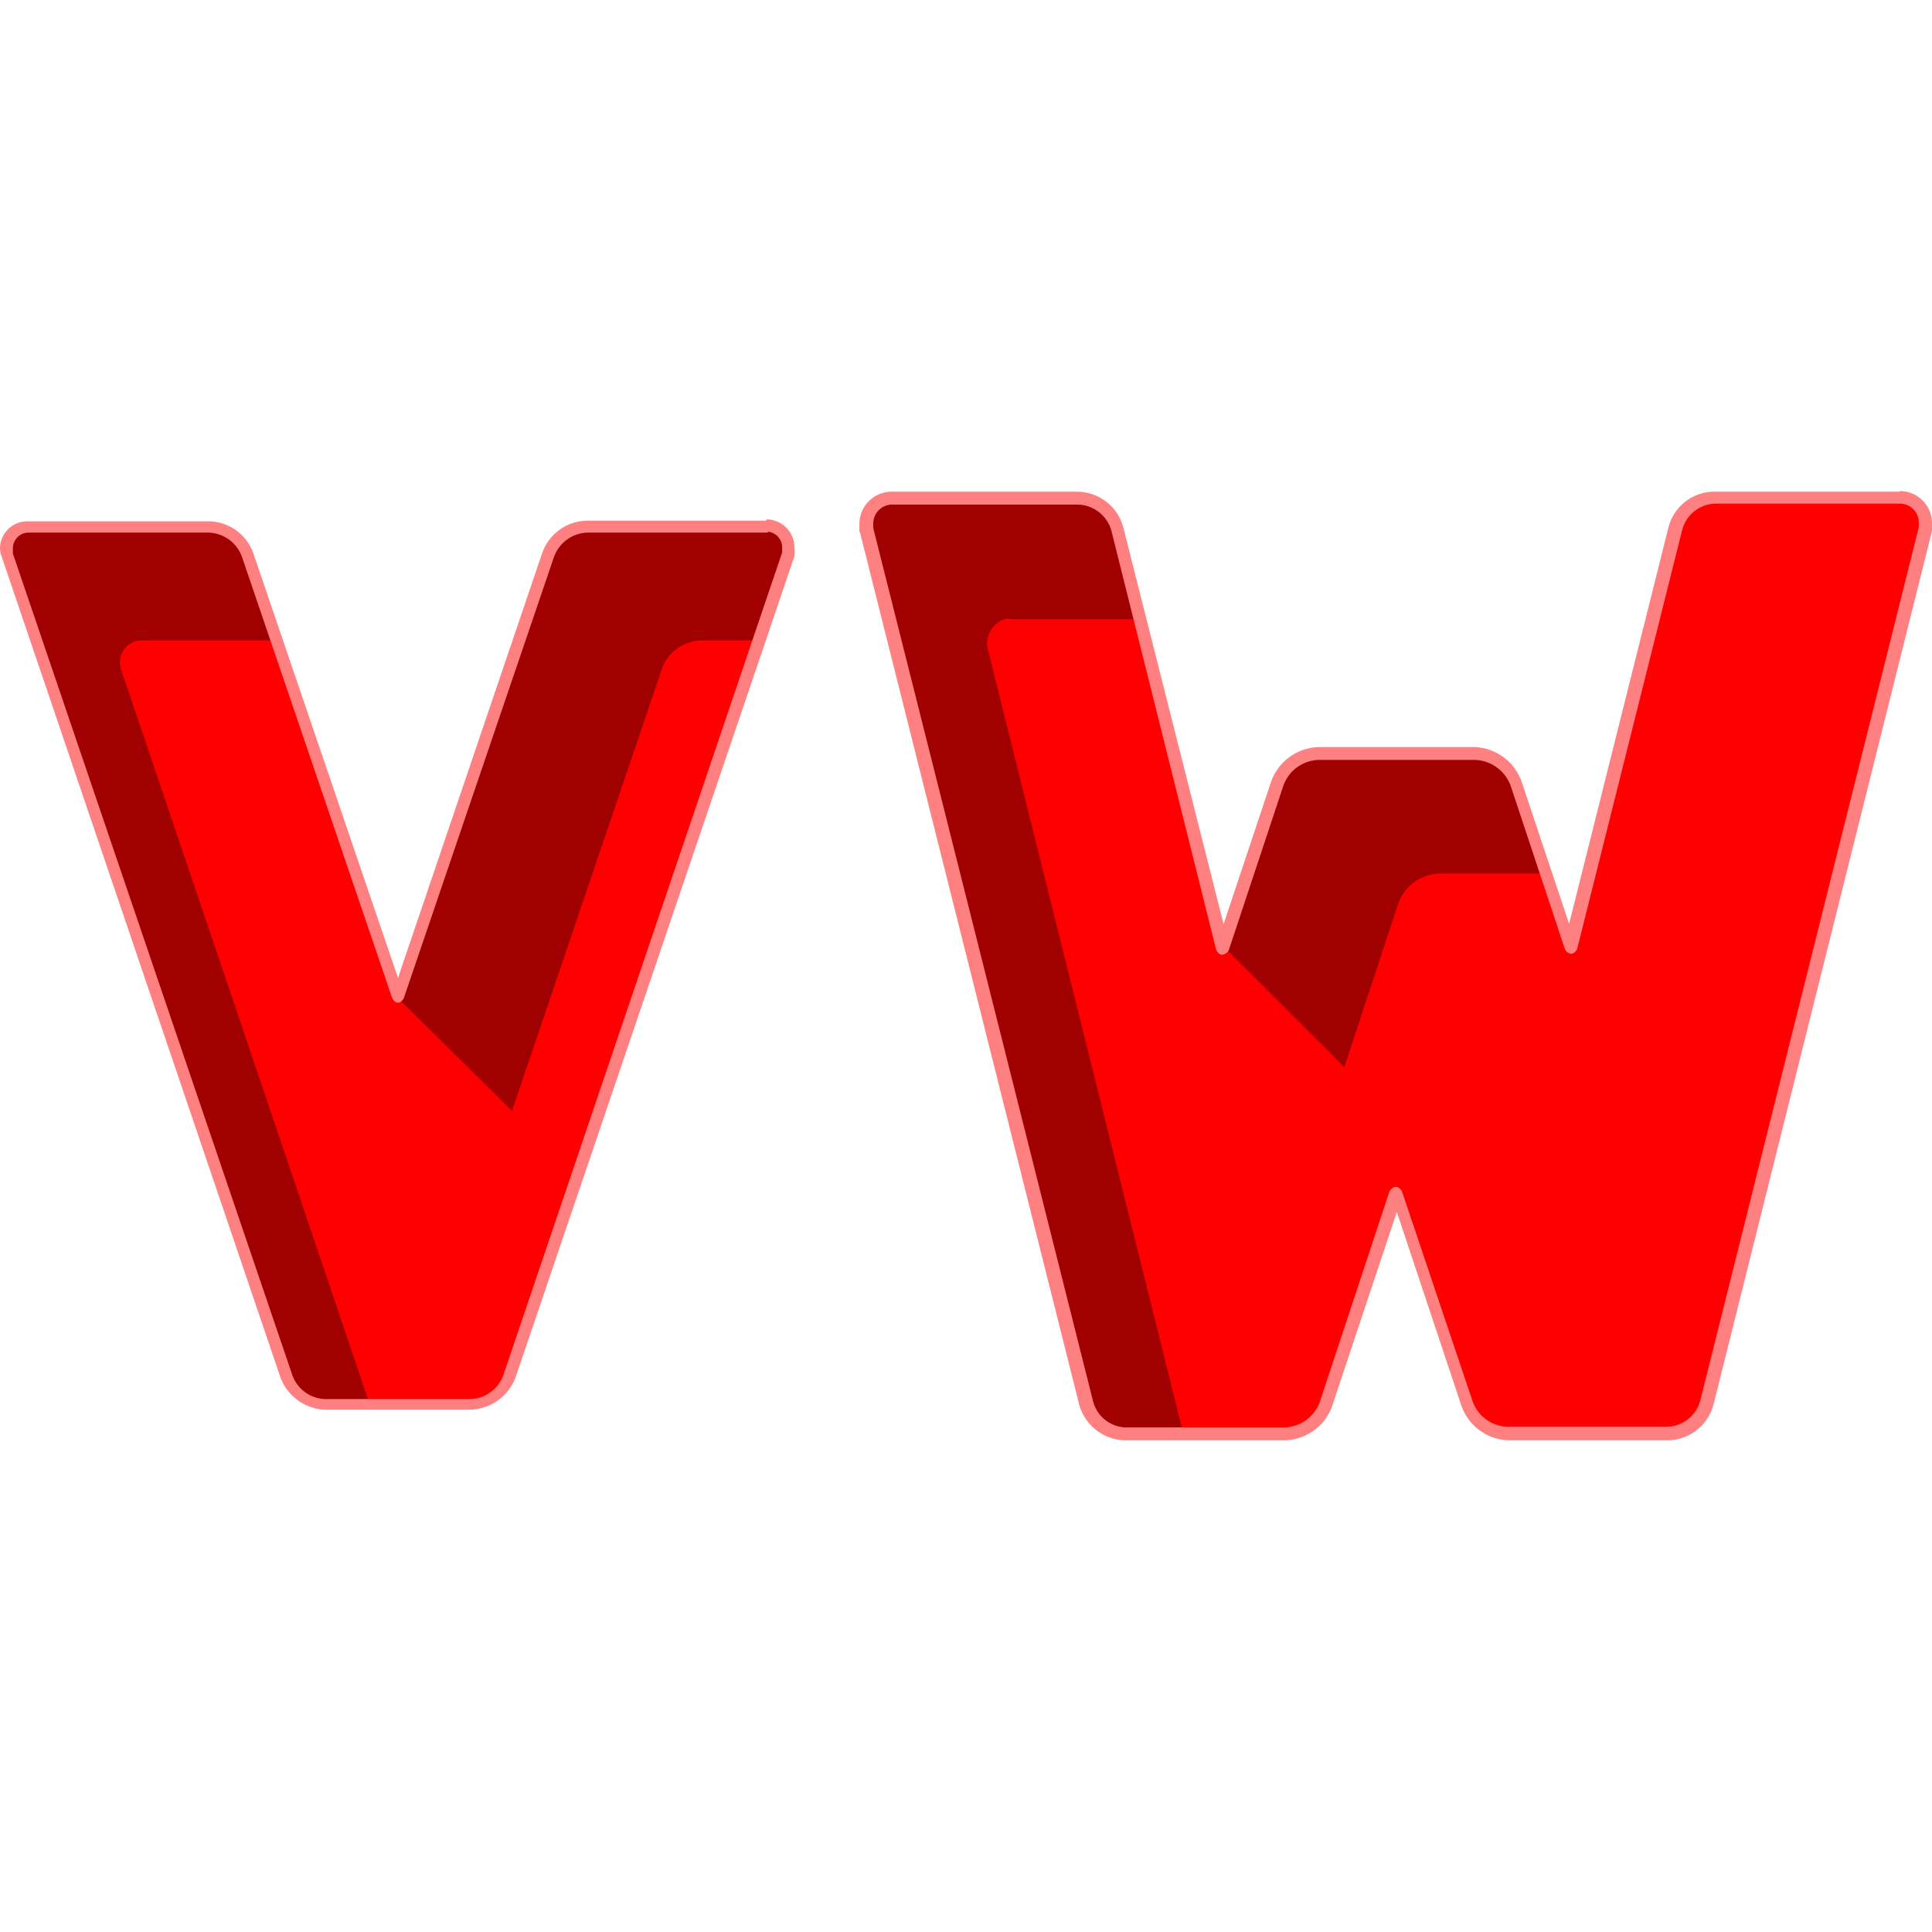 <?xml version="1.0" encoding="iso-8859-1"?>
<svg xmlns="http://www.w3.org/2000/svg" width="60" height="60" viewBox="0 0 60 60"><defs><style>.cls-1{fill:red;}.cls-2{fill:#a00000;}.cls-3{fill:#ff8080;}</style></defs><g id="Very_Well" data-name="Very Well"><path class="cls-1" d="M23.85,16.35H18.27a1.33,1.33,0,0,0-1.25.9L12.36,31,7.69,17.25a1.31,1.31,0,0,0-1.25-.9H.87A.68.68,0,0,0,.19,17a.59.59,0,0,0,0,.23l8.66,25.5a1.34,1.34,0,0,0,1.26.9h4.42a1.36,1.36,0,0,0,1.26-.9l8.67-25.5a.69.69,0,0,0-.44-.86A.52.52,0,0,0,23.85,16.35Z"/><path class="cls-2" d="M20.55,20.79a1.33,1.33,0,0,1,1.26-.9H23.6l.89-2.64a.67.67,0,0,0-.43-.86.52.52,0,0,0-.21,0H18.27a1.33,1.33,0,0,0-1.25.9L12.36,31,15.9,34.5Z"/><path class="cls-2" d="M4.4,19.89H8.59l-.9-2.64a1.31,1.31,0,0,0-1.25-.9H.87A.68.68,0,0,0,.19,17a.59.59,0,0,0,0,.23l8.66,25.5a1.34,1.34,0,0,0,1.26.9h1.38L3.76,20.79a.69.69,0,0,1,.43-.87A.76.76,0,0,1,4.4,19.89Z"/><path class="cls-3" d="M23.85,16.35v-.18H18.27a1.5,1.5,0,0,0-1.43,1L12.36,30.37,7.87,17.19a1.49,1.49,0,0,0-1.43-1H.87A.85.85,0,0,0,0,17H0a.69.69,0,0,0,.05.28l.17-.06-.17.06,8.66,25.5a1.54,1.54,0,0,0,1.44,1h4.42a1.55,1.55,0,0,0,1.44-1l8.66-25.5a.92.92,0,0,0,0-.28.87.87,0,0,0-.87-.87h0v.38a.49.49,0,0,1,.49.49l0,.16L15.64,42.68a1.12,1.12,0,0,1-1.07.77H10.15a1.12,1.12,0,0,1-1.08-.77L.4,17.19h0l0-.16a.49.49,0,0,1,.49-.49H6.44a1.14,1.14,0,0,1,1.08.77L12.18,31s.07.14.18.14.18-.14.18-.14L17.2,17.31a1.14,1.14,0,0,1,1.07-.77h5.58Z"/><path class="cls-1" d="M59,15.47H53.26a1.29,1.29,0,0,0-1.26,1l-3.24,13-1.69-5.06a1.42,1.42,0,0,0-1.34-1H41a1.42,1.42,0,0,0-1.33,1l-1.69,5.06-3.25-13a1.27,1.27,0,0,0-1.25-1H27.69a.77.77,0,0,0-.79.77.64.64,0,0,0,0,.2l6.79,27.11a1.29,1.29,0,0,0,1.25,1h4.87a1.4,1.4,0,0,0,1.33-1L43.35,37l2.18,6.53a1.4,1.4,0,0,0,1.33,1h4.87a1.29,1.29,0,0,0,1.25-1l6.8-27.11a.79.79,0,0,0-.59-1A.55.55,0,0,0,59,15.47Z"/><path class="cls-2" d="M43.4,28.13a1.4,1.4,0,0,1,1.33-1H48l-.93-2.81a1.42,1.42,0,0,0-1.34-1H41a1.42,1.42,0,0,0-1.33,1l-1.69,5.06,3.77,3.76Z"/><path class="cls-2" d="M31.46,19.23h3.93l-.7-2.79a1.27,1.27,0,0,0-1.25-1H27.69a.77.77,0,0,0-.79.77.64.64,0,0,0,0,.2l.75,3a.73.73,0,0,1,.18.73l5.85,23.38a1.31,1.31,0,0,0,1.26,1h1.81L30.69,20.21a.8.8,0,0,1,.57-1Z"/><path class="cls-3" d="M59,15.47v-.2H53.26a1.47,1.47,0,0,0-1.45,1.13L48.73,28.69l-1.47-4.4a1.61,1.61,0,0,0-1.53-1.09H41a1.62,1.62,0,0,0-1.53,1.09L38,28.7,34.89,16.4a1.49,1.49,0,0,0-1.46-1.13H27.69a1,1,0,0,0-1,1h0l0,.25.2-.06-.2,0L33.51,43.6A1.51,1.51,0,0,0,35,44.73h4.87a1.6,1.6,0,0,0,1.51-1.09l2-6,2,6a1.6,1.6,0,0,0,1.52,1.09h4.87a1.49,1.49,0,0,0,1.45-1.13L60,16.49l0-.24a1,1,0,0,0-1-1v.39a.59.59,0,0,1,.59.59l0,.14-6.78,27.1a1.1,1.1,0,0,1-1.06.84H46.86a1.19,1.19,0,0,1-1.14-.83L43.54,37s-.07-.14-.19-.14-.2.14-.2.14L41,43.5a1.2,1.2,0,0,1-1.13.83H35a1.08,1.08,0,0,1-1.06-.84L27.12,16.4h0l0-.14a.59.59,0,0,1,.59-.59h5.75a1.11,1.11,0,0,1,1.06.83l3.25,13s.06.15.18.15a.28.28,0,0,0,.21-.14l1.68-5.06A1.2,1.2,0,0,1,41,23.6h4.77a1.22,1.22,0,0,1,1.15.82l1.68,5.06s.08.15.2.14.18-.15.18-.15l3.26-13a1.09,1.09,0,0,1,1.06-.83H59Z"/></g></svg>